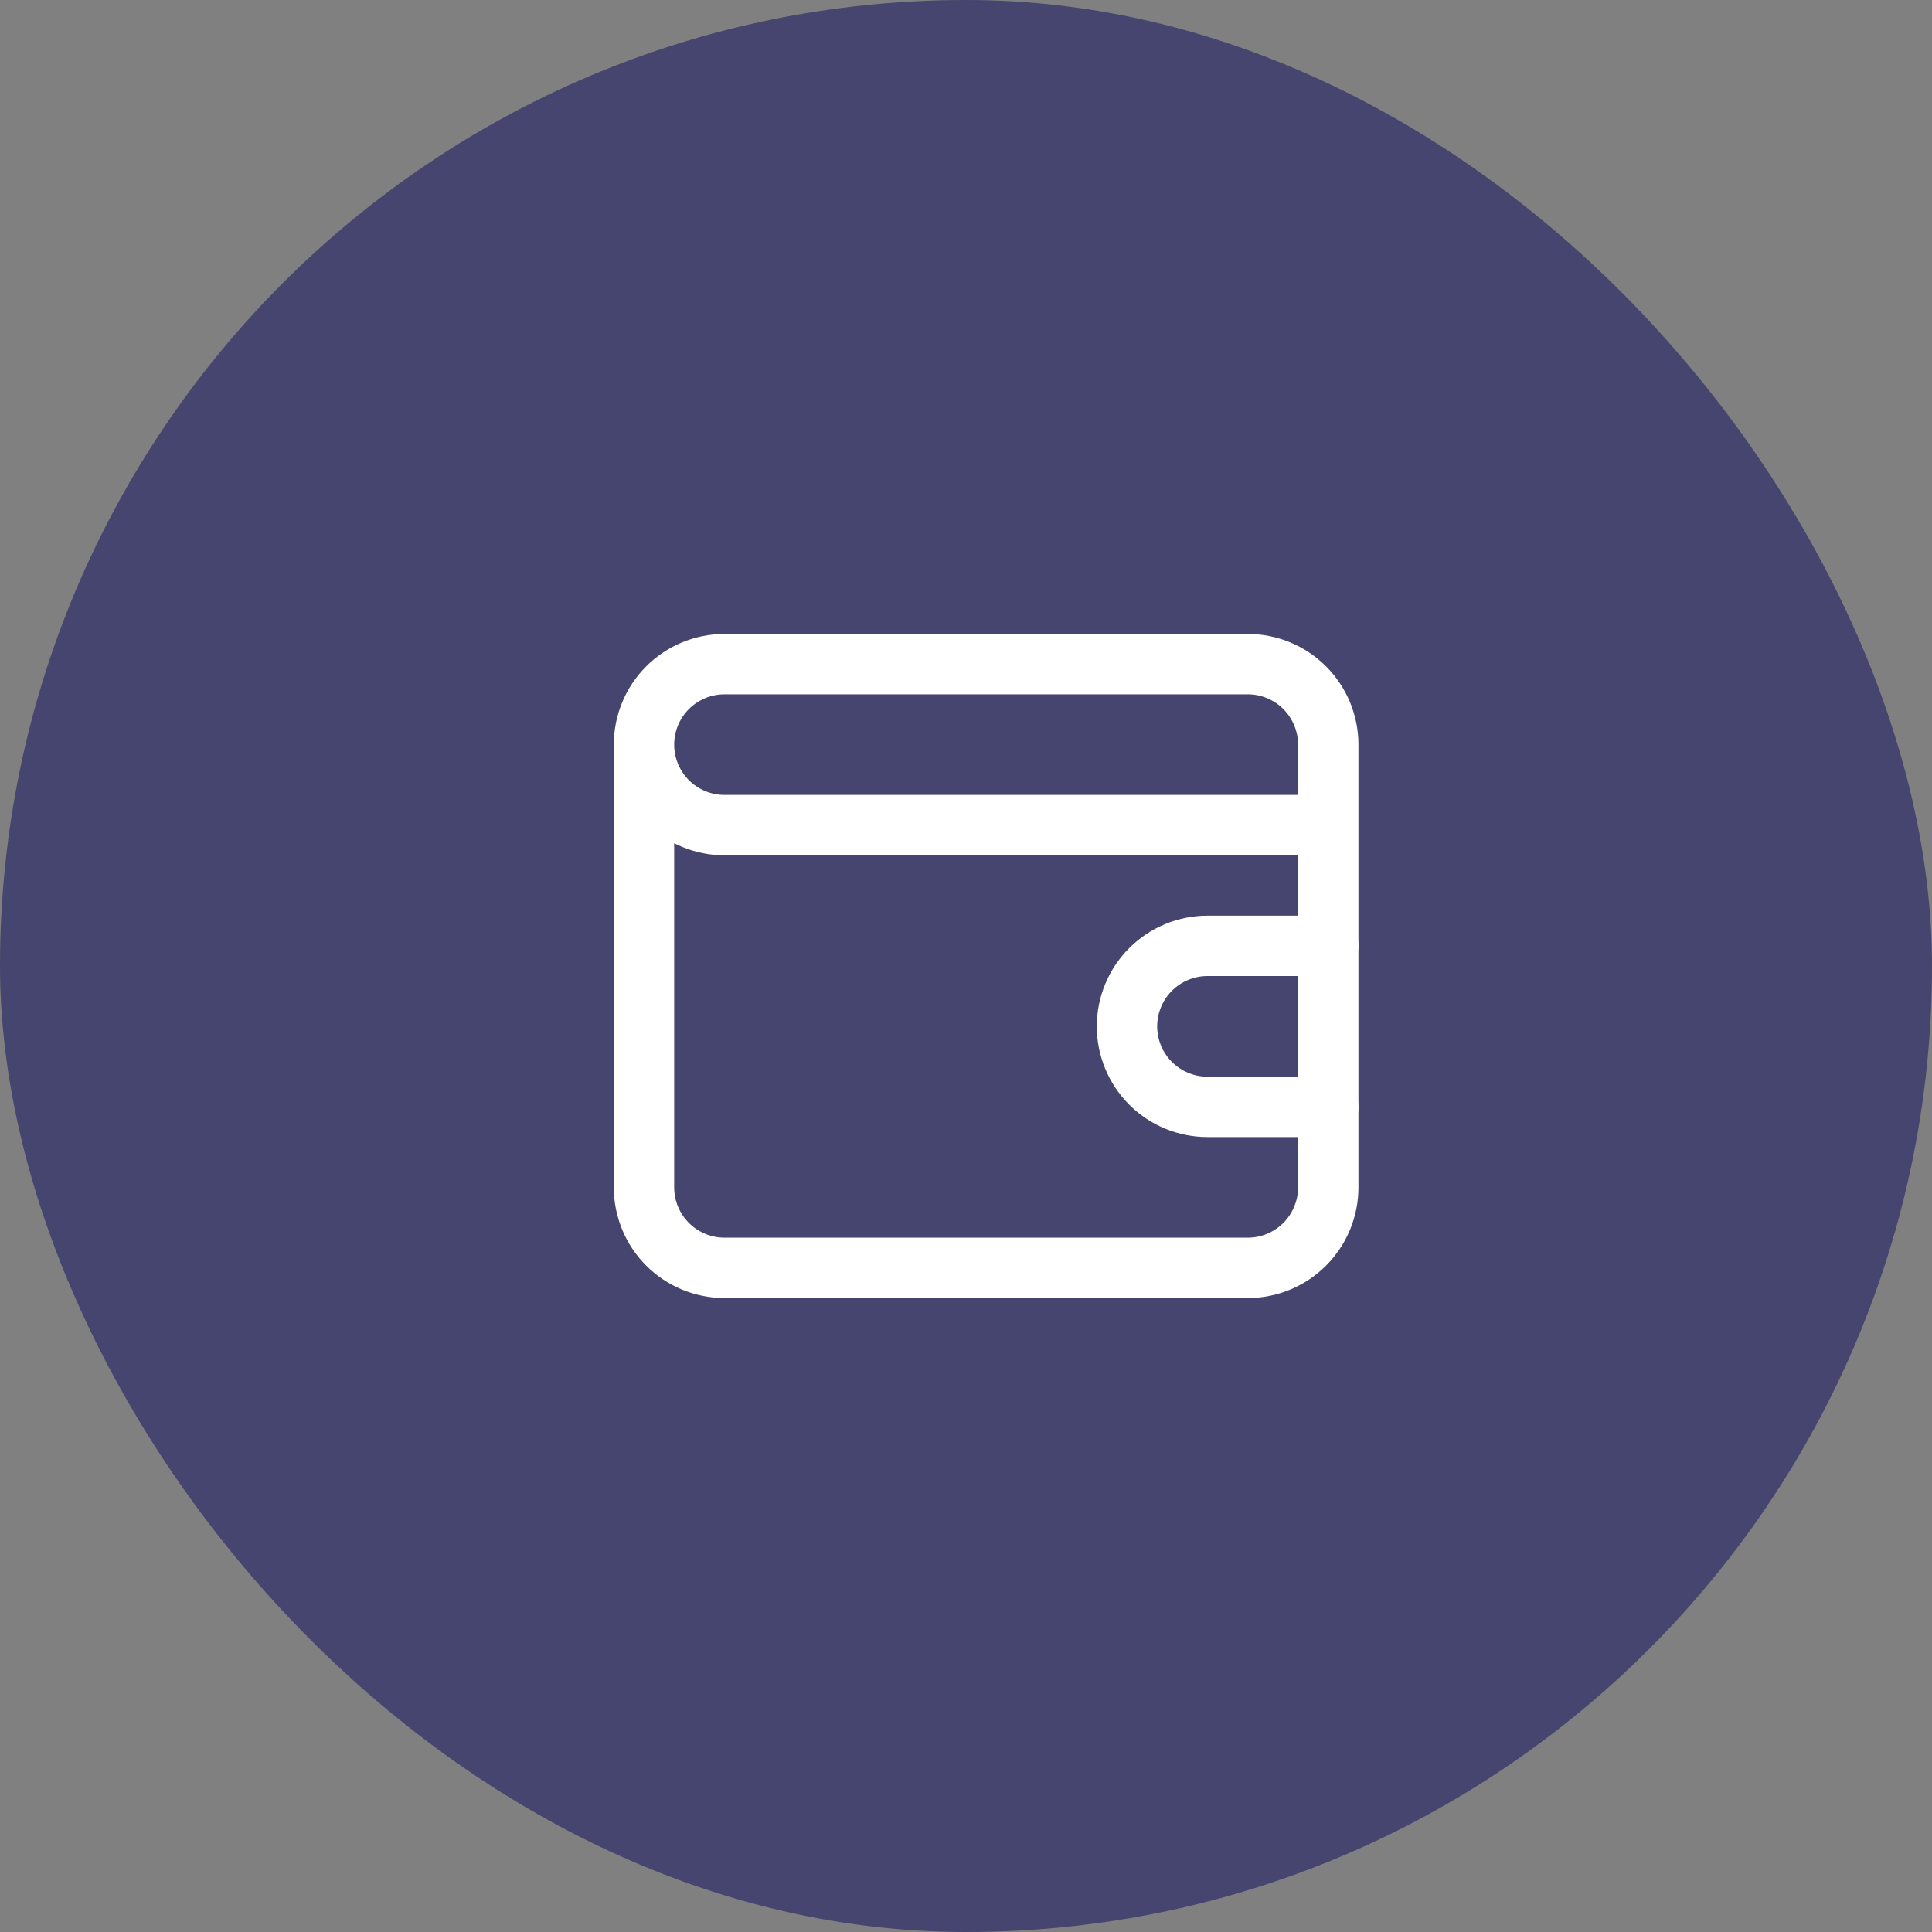 <svg width="64" height="64" viewBox="0 0 64 64" fill="none" xmlns="http://www.w3.org/2000/svg">
<rect x="0" y="0" width="64" height="64" fill="#808080" stroke="none"/>
<rect width="64" height="64" rx="32" fill="#45456F"/>
<path d="M44 27.333H24C23.293 27.333 22.614 27.052 22.114 26.552C21.614 26.052 21.333 25.374 21.333 24.667M21.333 24.667C21.333 23.959 21.614 23.281 22.114 22.781C22.614 22.281 23.293 22 24 22H41.333C42.041 22 42.719 22.281 43.219 22.781C43.719 23.281 44 23.959 44 24.667V39.333C44 40.041 43.719 40.719 43.219 41.219C42.719 41.719 42.041 42 41.333 42H24C23.293 42 22.614 41.719 22.114 41.219C21.614 40.719 21.333 40.041 21.333 39.333V24.667Z" stroke="white" stroke-width="2" stroke-linecap="round"/>
<path d="M44 36.667H40C39.293 36.667 38.614 36.386 38.114 35.886C37.614 35.386 37.333 34.707 37.333 34C37.333 33.293 37.614 32.614 38.114 32.114C38.614 31.614 39.293 31.333 40 31.333H44" stroke="white" stroke-width="2" stroke-linecap="round"/>
</svg>
